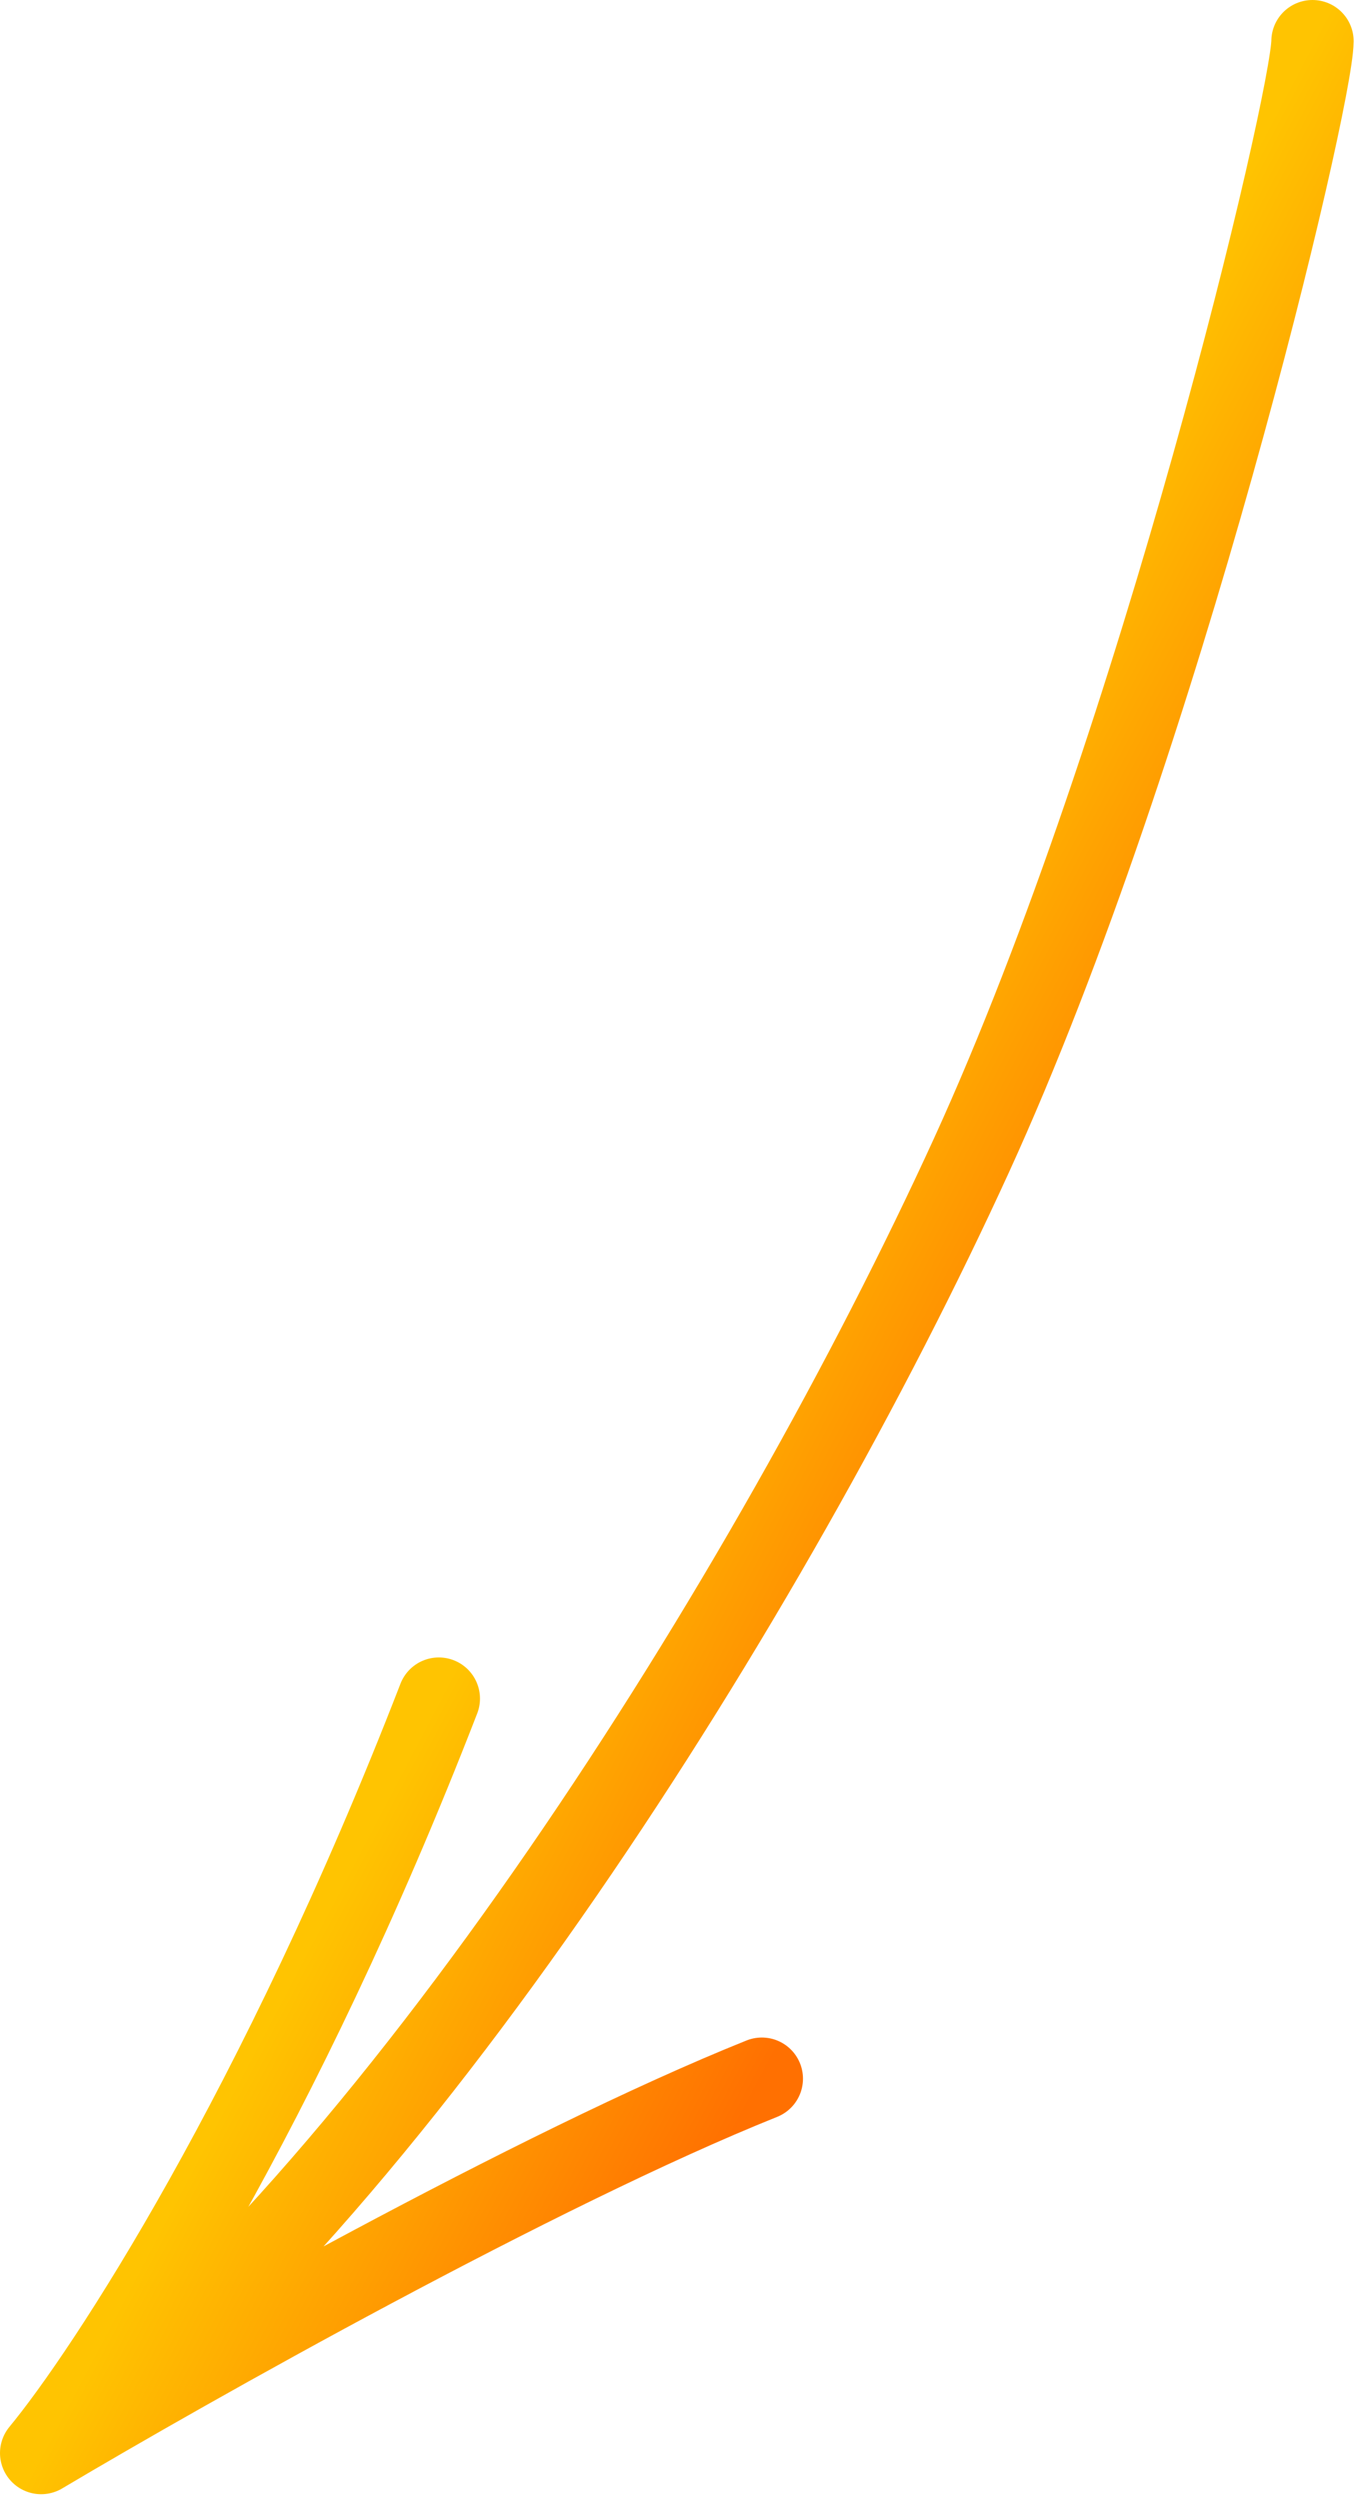 <svg width="132" height="243" viewBox="0 0 132 243" fill="none" xmlns="http://www.w3.org/2000/svg">
<path d="M127.576 4C127.514 9.794 112.824 72.04 94.435 112.279C74.946 154.927 38.017 213.629 4 238.423M4 238.423C10.428 230.644 27.158 205.089 42.655 165.094M4 238.423C18.285 229.931 52.294 210.765 74.051 202.036" stroke="url(#paint0_linear_1_15449)" stroke-width="8" stroke-linecap="round" stroke-linejoin="round"/>
<defs>
<linearGradient id="paint0_linear_1_15449" x1="65.788" y1="121.211" x2="105.596" y2="142.196" gradientUnits="userSpaceOnUse">
<stop stop-color="#FFC401"/>
<stop offset="1" stop-color="#FF7001"/>
</linearGradient>
</defs>
</svg>
